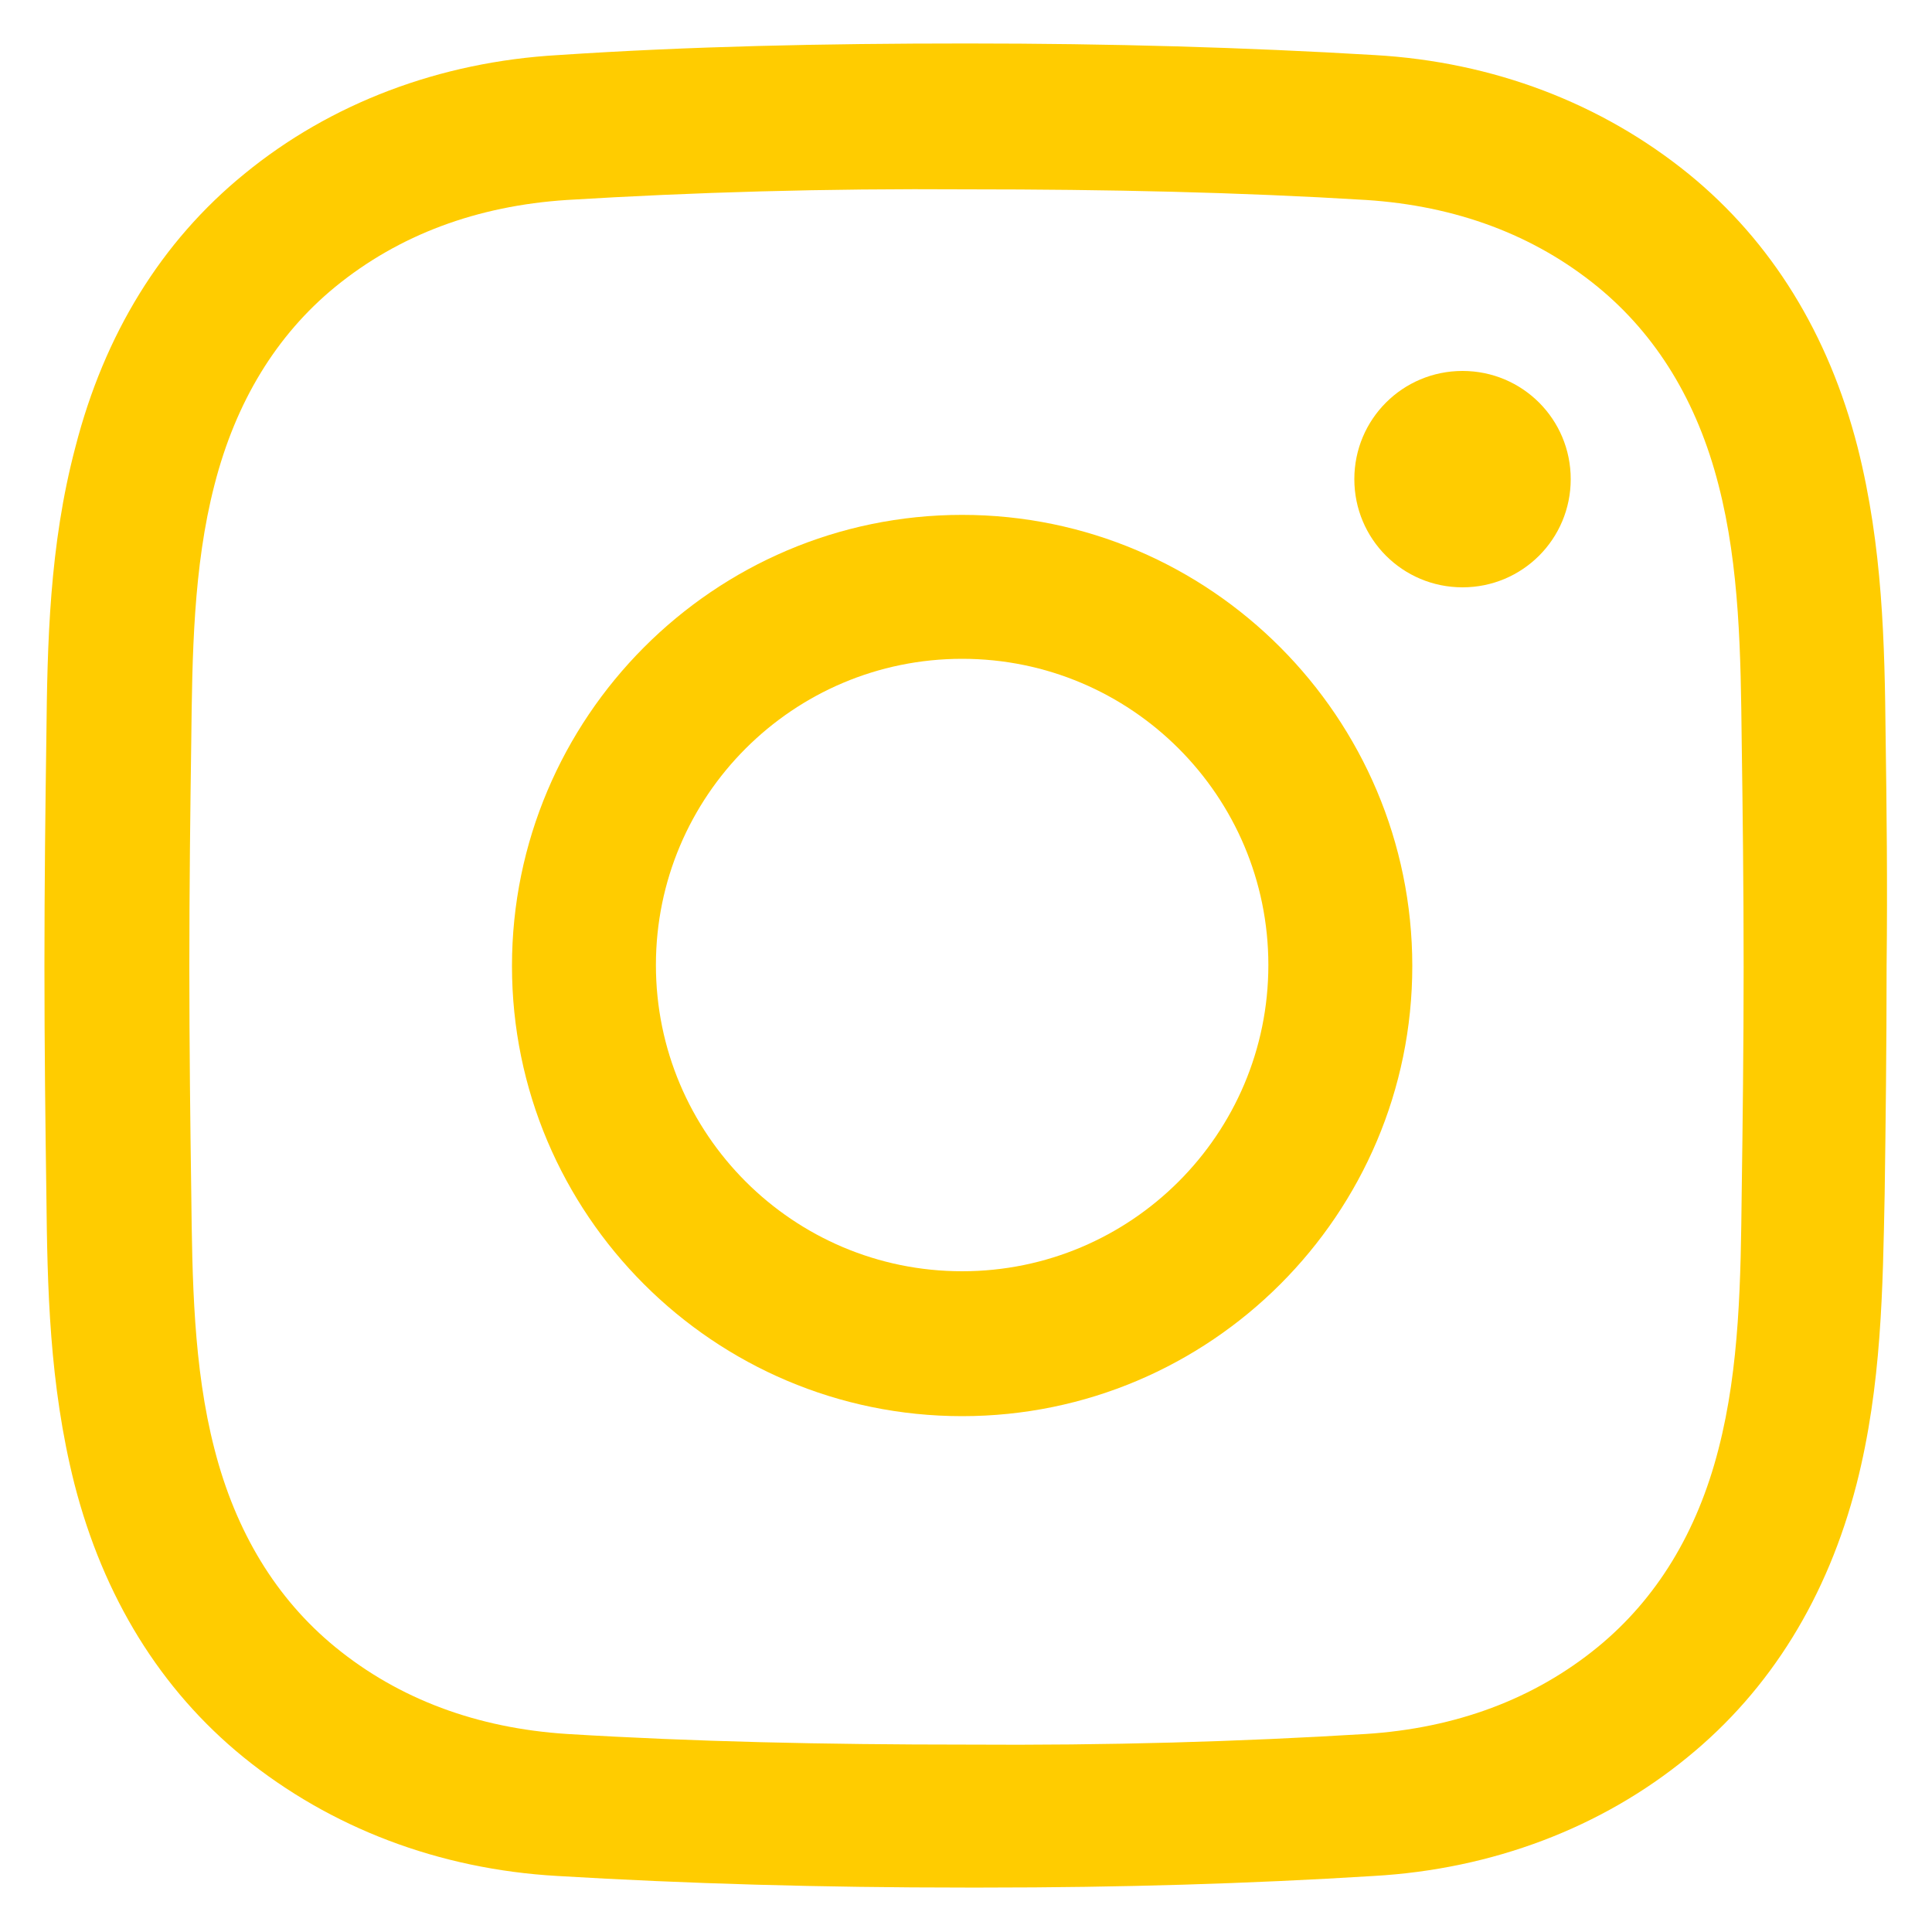 <?xml version="1.0" encoding="utf-8"?>
<!-- Generator: Adobe Illustrator 24.1.0, SVG Export Plug-In . SVG Version: 6.00 Build 0)  -->
<svg version="1.1" id="Layer_1" xmlns="http://www.w3.org/2000/svg" xmlns:xlink="http://www.w3.org/1999/xlink" x="0px" y="0px"
	 viewBox="0 0 200 200" style="enable-background:new 0 0 200 200;" xml:space="preserve">
<style type="text/css">
	.st0{fill:#FFCC00;}
</style>
<g>
	<path class="st0" d="M195.2,76.3c-0.1-9.7-0.3-19.7-2.9-30c-3-11.7-8.9-21.3-17.5-28.3c-9-7.3-20.2-11.6-32.5-12.3
		c-13.4-0.8-27.3-1.2-42.2-1.2c-15,0-28.8,0.3-42.3,1.2c-12.3,0.7-23.6,5-32.5,12.3c-8.6,7-14.5,16.6-17.5,28.3
		c-2.7,10.2-2.9,20.3-3,30c-0.1,7-0.2,15.2-0.2,23.7c0,8.4,0.1,16.7,0.2,23.6c0.1,9.7,0.3,19.7,2.9,30c3,11.7,8.9,21.3,17.5,28.3
		c9,7.3,20.2,11.6,32.5,12.3c13.4,0.8,27.3,1.2,42.2,1.2c0.6,0,1.3,0,1.9,0c14.3,0,27.5-0.4,40.4-1.2c12.3-0.7,23.6-5,32.5-12.3
		c8.6-7,14.5-16.6,17.5-28.3c2.6-10.2,2.7-20.3,2.9-30c0.1-7,0.2-15.2,0.2-23.6l0,0C195.4,91.6,195.3,83.3,195.2,76.3z M180.3,123.5
		c-0.1,8.8-0.2,18-2.4,26.5c-2.2,8.6-6.4,15.5-12.5,20.5c-6.6,5.4-14.7,8.4-24,9c-13.1,0.8-26.6,1.2-41.4,1.1
		c-14.7,0-28.2-0.3-41.3-1.1c-9.3-0.6-17.4-3.6-24-9c-6.1-5-10.3-11.9-12.5-20.5c-2.2-8.5-2.3-17.7-2.4-26.5
		c-0.1-6.9-0.2-15.1-0.2-23.4s0.1-16.5,0.2-23.4c0.1-8.8,0.2-18,2.4-26.5c2.2-8.6,6.4-15.5,12.5-20.5c6.6-5.4,14.7-8.4,24-9
		c13.1-0.8,26.6-1.2,41.4-1.1c14.7,0,28.2,0.3,41.3,1.1c9.3,0.6,17.4,3.6,24,9c6.1,5,10.3,11.9,12.5,20.5c2.2,8.5,2.3,17.7,2.4,26.5
		c0.1,6.9,0.2,15.1,0.2,23.4C180.5,108.3,180.4,116.5,180.3,123.5z"/>
	<path class="st0" d="M99.6,53.3C73.9,53.3,53,74.3,53,100s20.9,46.6,46.6,46.6s46.6-20.9,46.6-46.6S125.3,53.3,99.6,53.3z
		 M99.6,131.6c-17.5,0-31.7-14.2-31.7-31.7s14.2-31.7,31.7-31.7s31.7,14.2,31.7,31.7S117.1,131.6,99.6,131.6z"/>
	<path class="st0" d="M151.4,38.4c-6.2,0-11.2,5-11.2,11.2c0,6.2,5,11.2,11.2,11.2s11.2-5,11.2-11.2
		C162.6,43.4,157.6,38.4,151.4,38.4L151.4,38.4z"/>
	<path class="st0" d="M151.4,38.4"/>
</g>
</svg>
